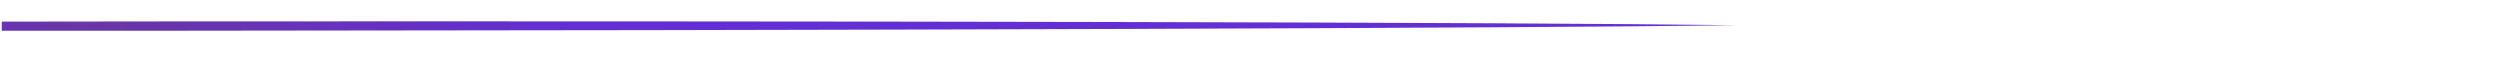 <svg width="1054" height="28" viewBox="0 0 1054 28" fill="none" xmlns="http://www.w3.org/2000/svg">
<g clip-path="url(#clip0_117_3924)">
<path d="M732 10.63C539.383 13.233 -406.371 13.995 -599 11.367C-406.383 8.739 539.371 8.028 732 10.63Z" fill="url(#paint0_linear_117_3924)"/>
</g>
<defs>
<linearGradient id="paint0_linear_117_3924" x1="490.233" y1="10.63" x2="-111.101" y2="10.63" gradientUnits="userSpaceOnUse">
<stop offset="0.4" stop-color="#632ED4"/>
<stop offset="0.75" stop-color="#6A36A6"/>
<stop offset="1" stop-color="#632ED4"/>
</linearGradient>
<clipPath id="clip0_117_3924">
<rect width="1053" height="39" fill="white" transform="translate(0.746 0.325)"/>
</clipPath>
</defs>
</svg>

